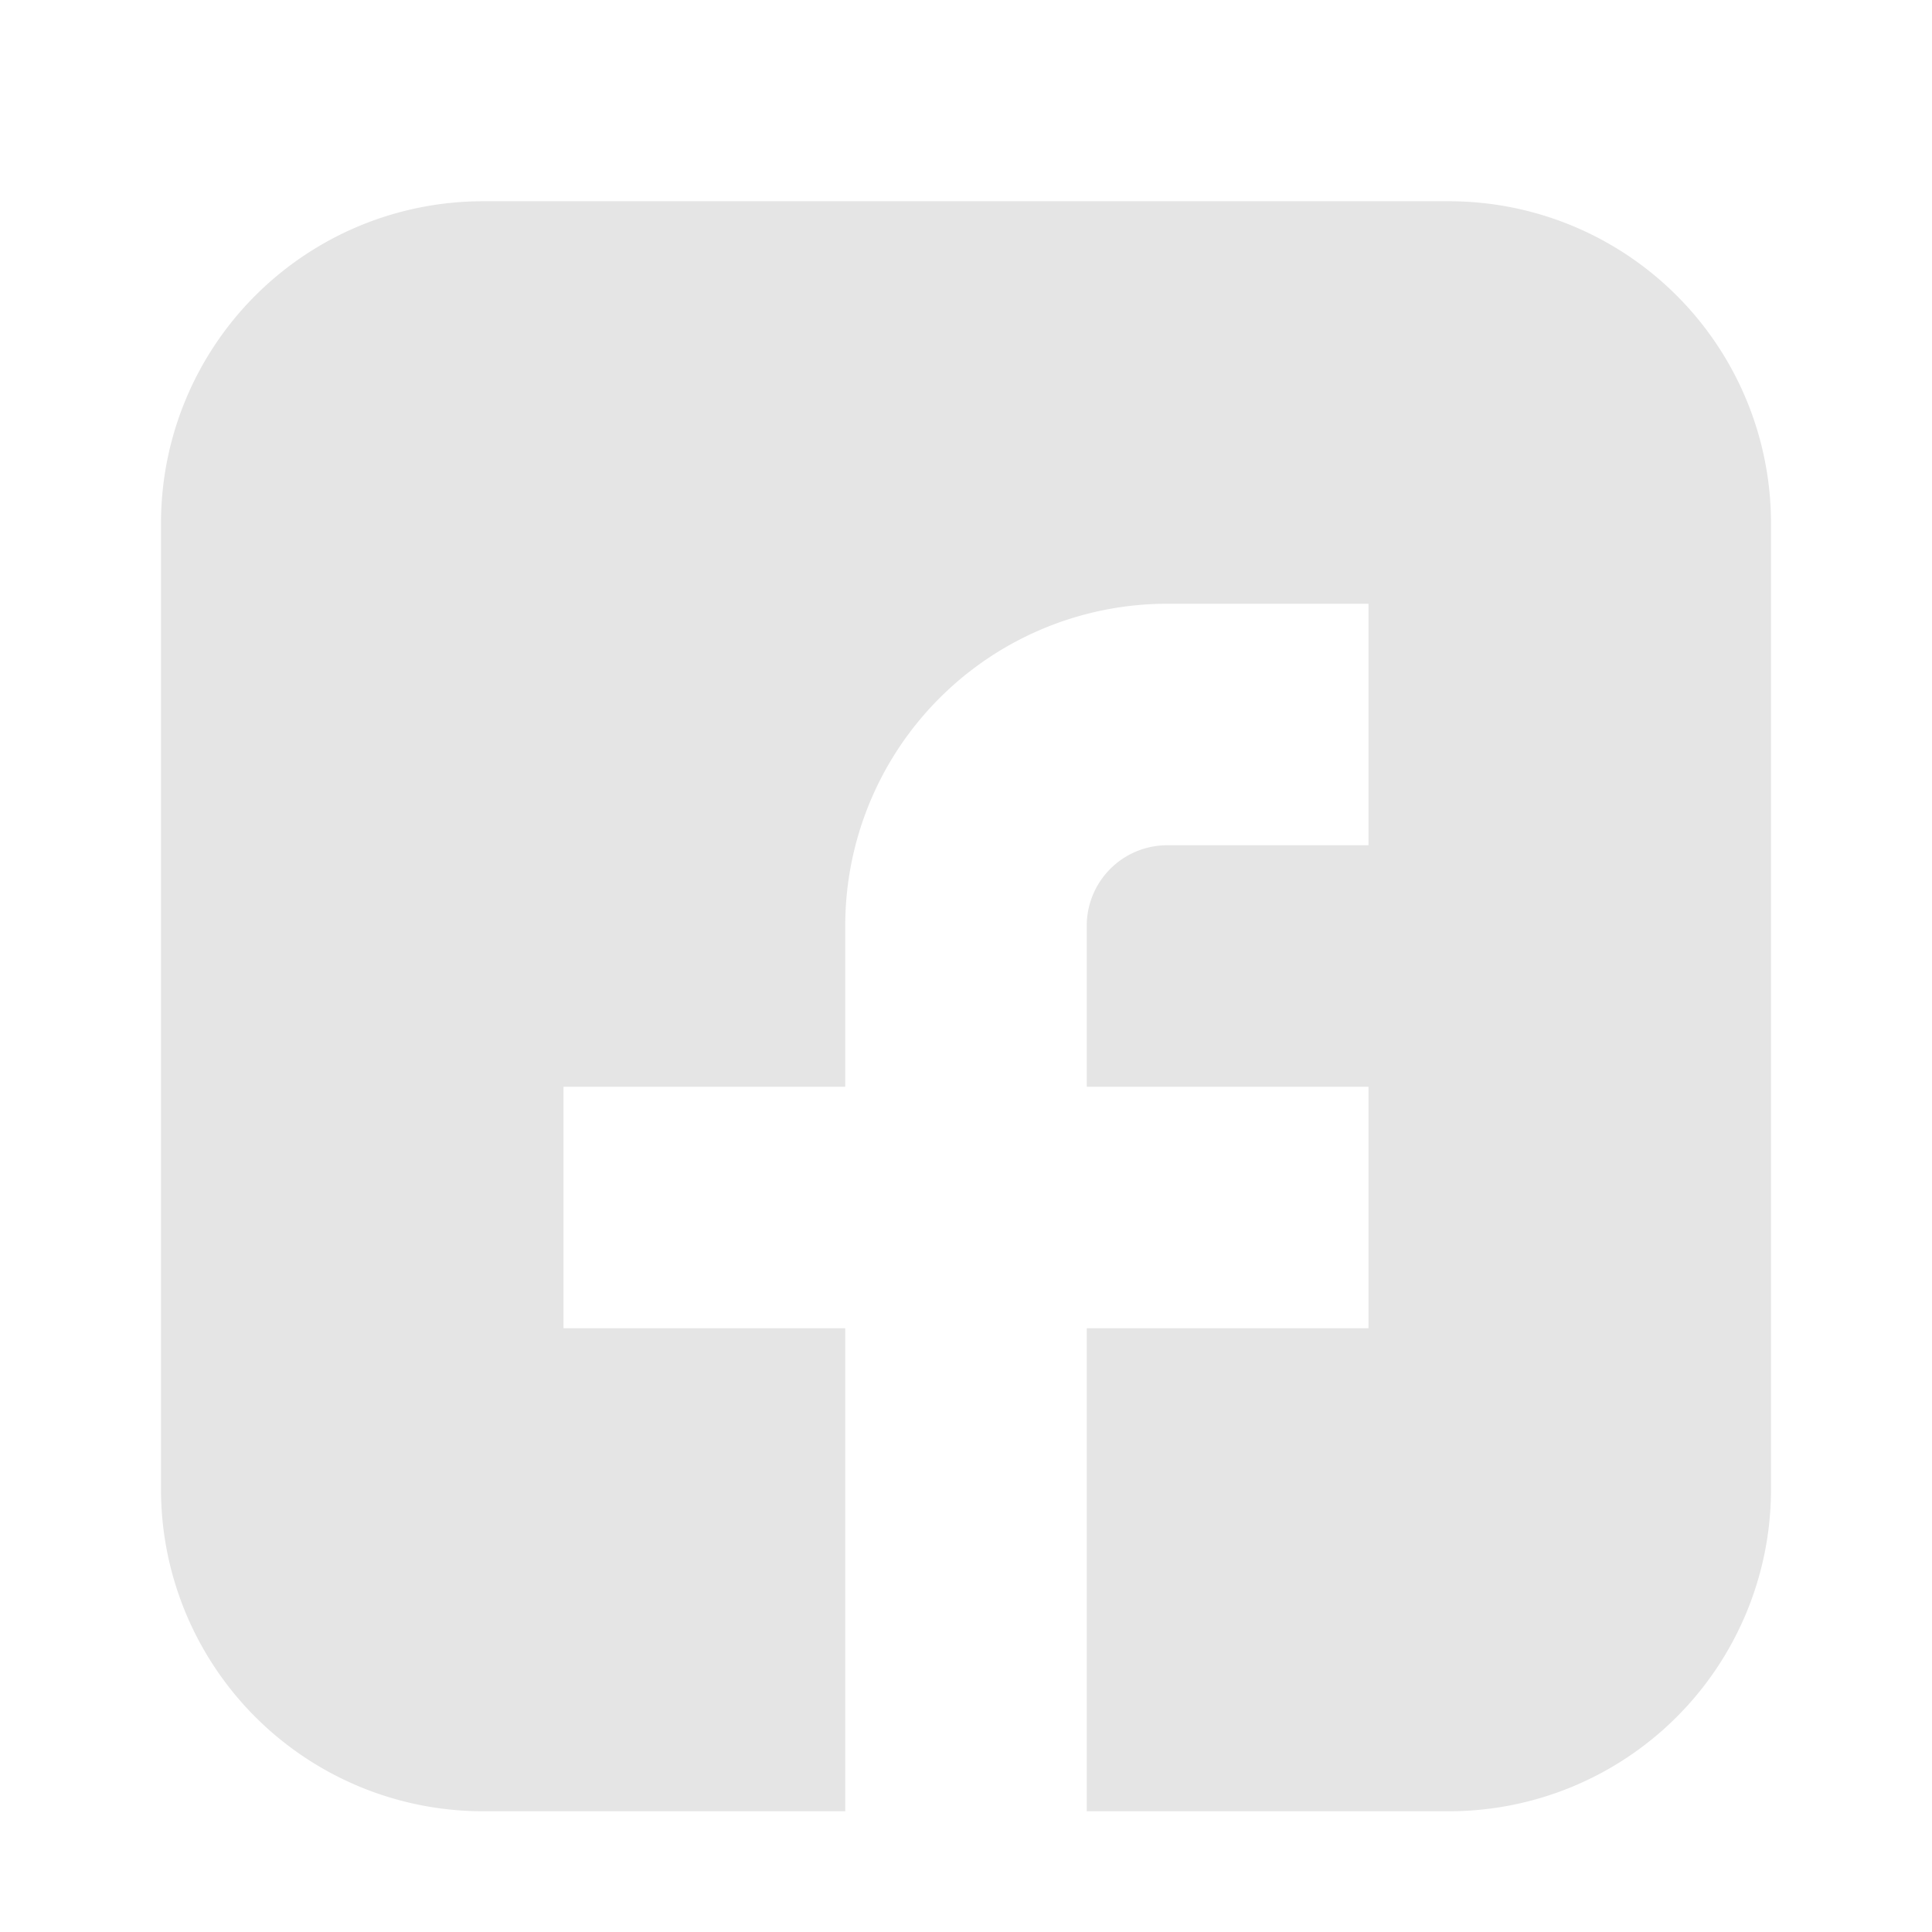 <svg xmlns="http://www.w3.org/2000/svg" fill="none" viewBox="0 0 24 24"><path fill="#E5E5E5" d="M18 2.5H6a4 4 0 0 0-4 4v12a4 4 0 0 0 4 4h4.5v-6H7v-3h3.5v-2a4 4 0 0 1 4-4H17v3h-2.5a1 1 0 0 0-1 1v2H17v3h-3.5v6H18a4 4 0 0 0 4-4v-12a4 4 0 0 0-4-4"/></svg>